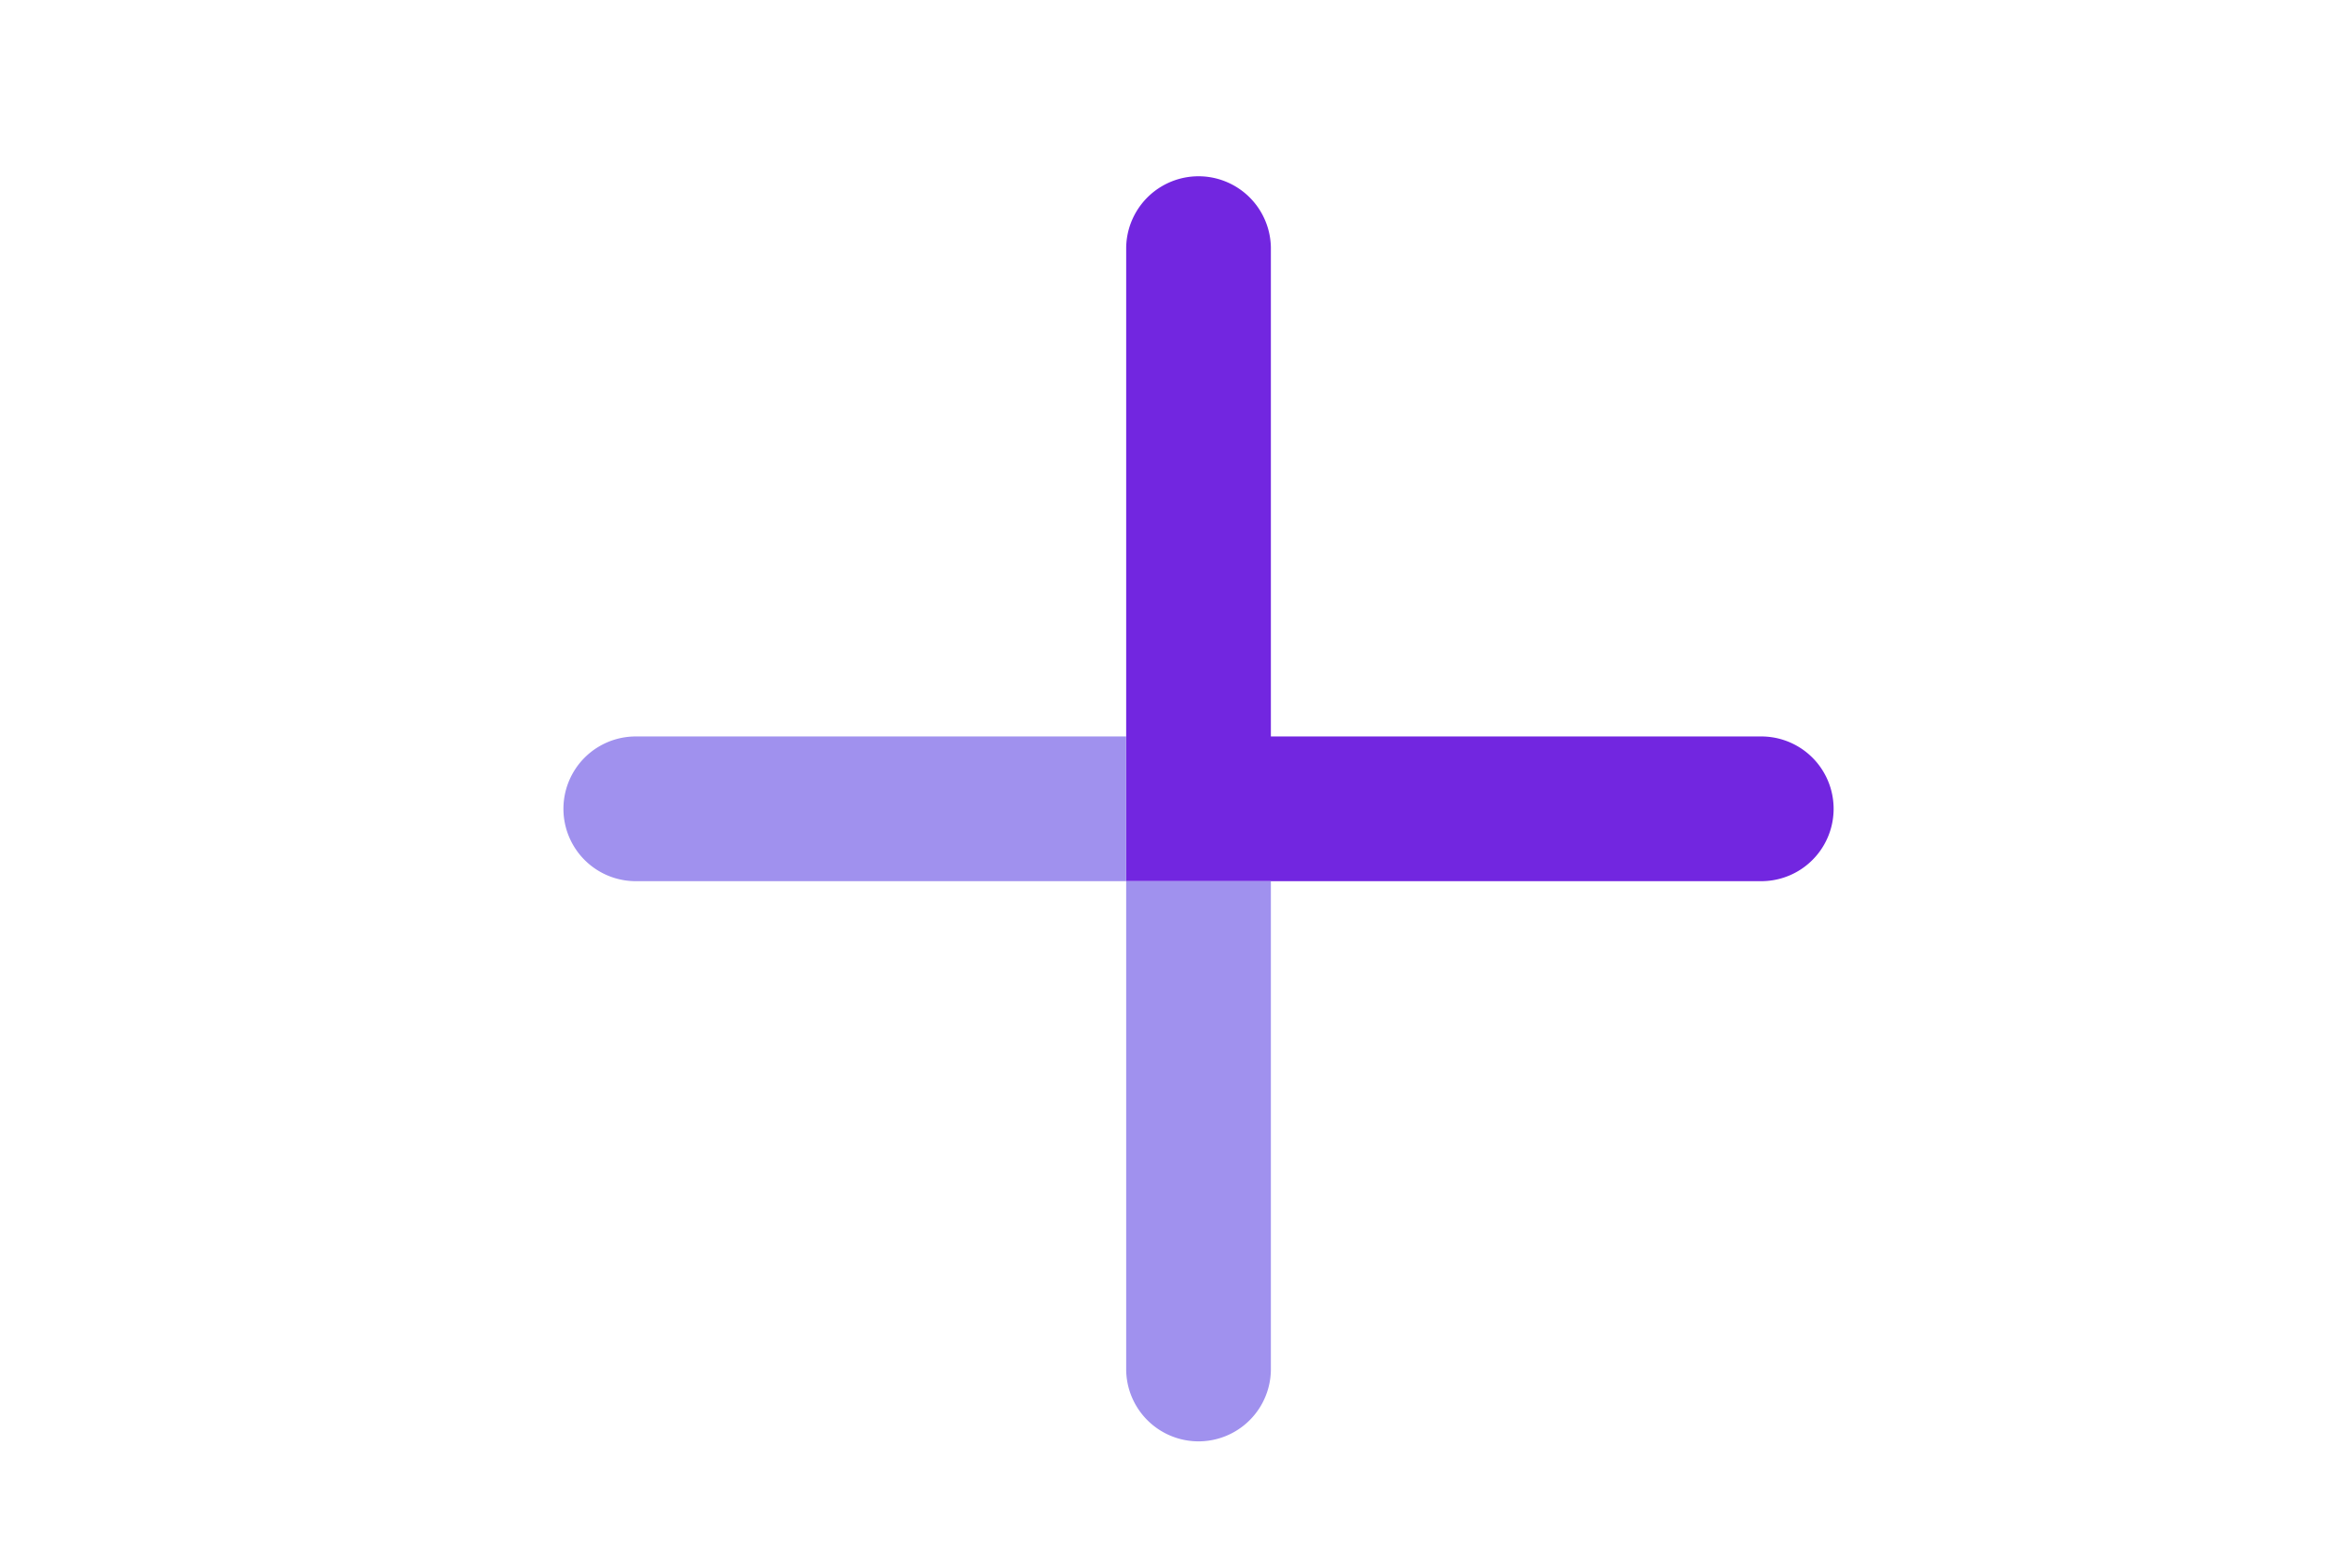 <svg xmlns="http://www.w3.org/2000/svg" width="104" height="70" viewBox="0 0 104 70"><defs><style>.a{fill:#7226e0;}.b{fill:#a091ee;}</style></defs><path class="a" d="M78.705,39.345H50.289v-28.3a3.231,3.231,0,0,1,6.461,0V32.884H78.705a3.231,3.231,0,0,1,0,6.461Z"/><path class="b" d="M28.334,32.884a3.231,3.231,0,0,0,0,6.461H50.289V32.884Z"/><path class="b" d="M50.289,39.345V61.184a3.231,3.231,0,0,0,6.461,0V39.345Z"/></svg>